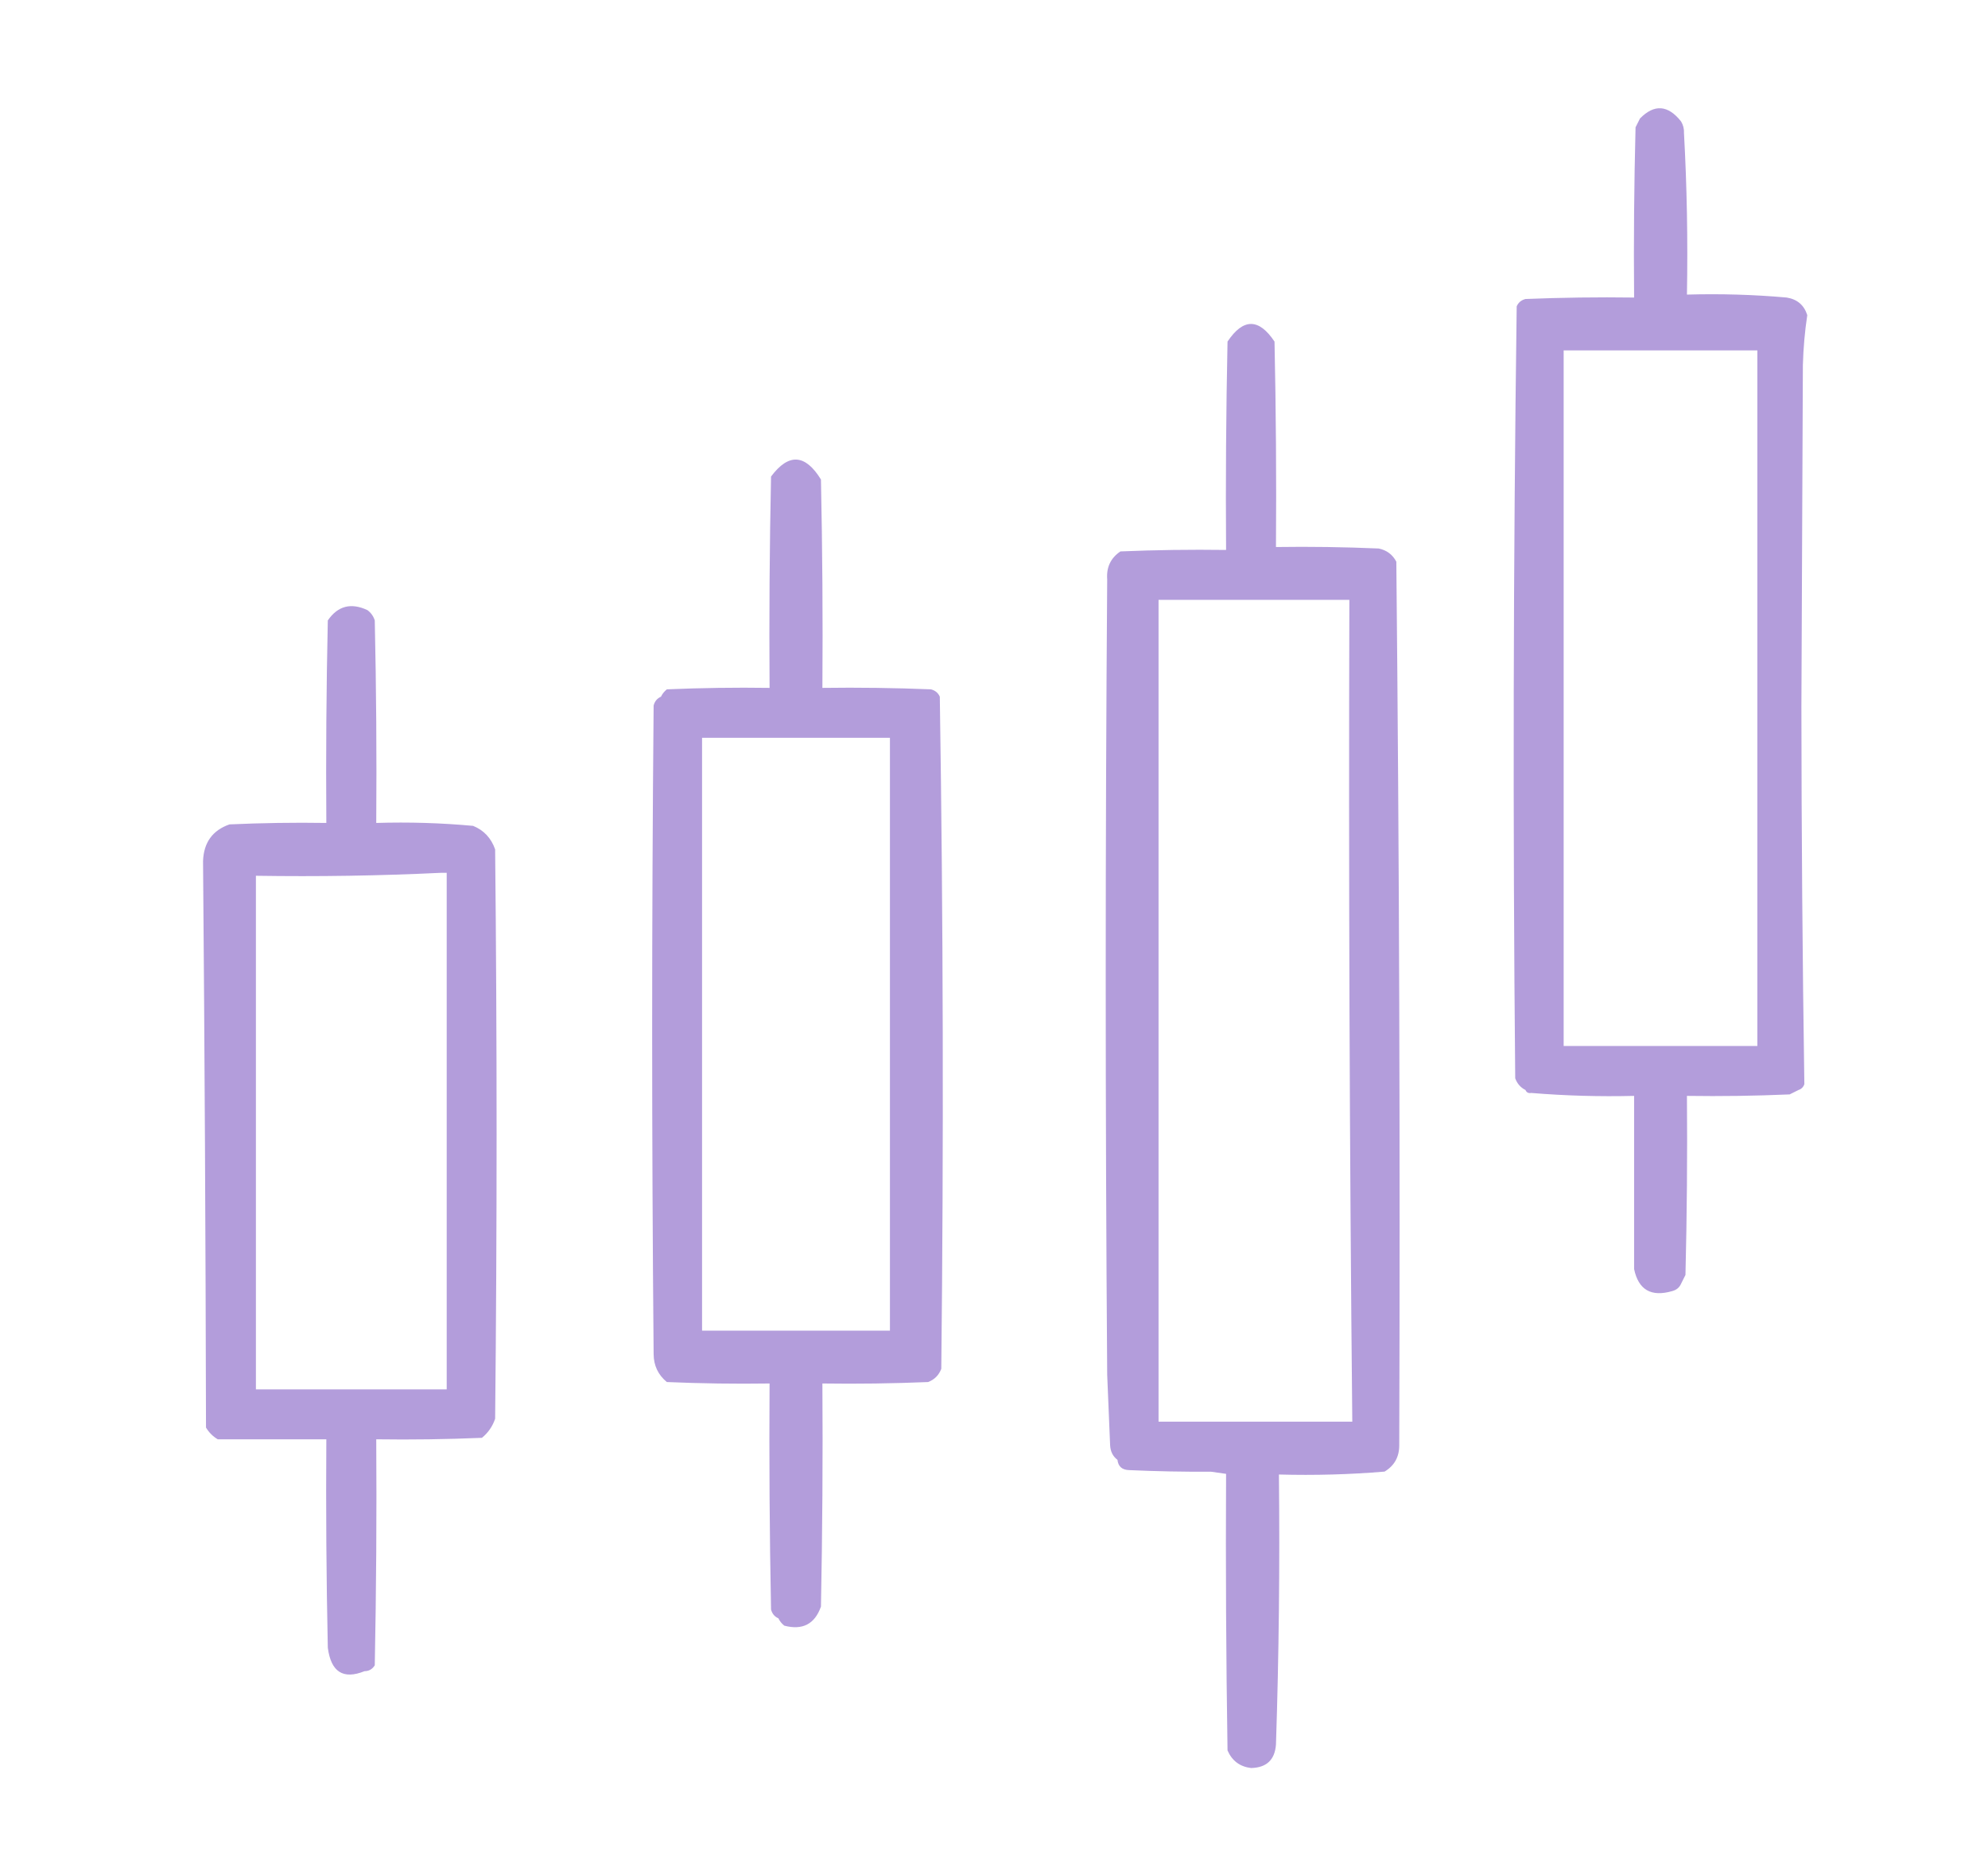 <svg width="66" height="62" viewBox="0 0 66 62" fill="none" xmlns="http://www.w3.org/2000/svg">
<path d="M59.854 12.12C59.87 11.55 59.919 10.998 60 10.463C59.895 10.131 59.668 9.936 59.318 9.879C58.231 9.782 57.126 9.749 56.005 9.781C56.037 7.977 56.005 6.191 55.907 4.422C55.914 4.279 55.881 4.15 55.81 4.032C55.374 3.482 54.92 3.45 54.446 3.934C54.398 4.029 54.349 4.126 54.299 4.227C54.251 6.11 54.234 7.994 54.251 9.879C53.048 9.862 51.846 9.879 50.645 9.927C50.505 9.964 50.407 10.045 50.353 10.171C50.239 18.708 50.223 27.25 50.304 35.8C50.368 35.978 50.482 36.108 50.645 36.19C50.678 36.272 50.743 36.304 50.84 36.288C51.972 36.381 53.108 36.413 54.251 36.385V42.135C54.396 42.826 54.818 43.069 55.517 42.866C55.658 42.828 55.755 42.748 55.81 42.622C55.858 42.527 55.906 42.43 55.956 42.33C56.005 40.348 56.021 38.367 56.005 36.385C57.142 36.402 58.279 36.385 59.415 36.336C59.516 36.287 59.613 36.238 59.708 36.19C59.805 36.158 59.87 36.093 59.903 35.995C59.841 31.845 59.808 27.67 59.805 23.473C59.822 19.689 59.837 15.904 59.854 12.12ZM51.912 34.728V11.633H58.343V34.728H51.912Z" fill="#B39DDB"/>
<path d="M45.772 18.211C44.636 18.162 43.499 18.145 42.361 18.162C42.378 15.888 42.361 13.614 42.313 11.341C41.793 10.561 41.273 10.561 40.753 11.341C40.705 13.646 40.688 15.953 40.705 18.259C39.534 18.243 38.365 18.259 37.197 18.308C36.874 18.526 36.728 18.834 36.758 19.234C36.693 28.037 36.693 36.84 36.758 45.643C36.79 46.423 36.823 47.202 36.855 47.982C36.865 48.191 36.946 48.354 37.099 48.469C37.124 48.691 37.254 48.804 37.489 48.81C38.393 48.851 39.298 48.868 40.204 48.863C40.371 48.884 40.538 48.908 40.705 48.934C40.689 51.995 40.705 55.056 40.753 58.117C40.903 58.461 41.163 58.656 41.533 58.701C42.048 58.69 42.324 58.429 42.361 57.922C42.459 54.95 42.491 51.962 42.459 48.956C43.646 48.988 44.815 48.956 45.967 48.859C46.292 48.664 46.455 48.372 46.454 47.982C46.486 38.201 46.454 28.423 46.357 18.649C46.233 18.413 46.038 18.266 45.772 18.211ZM38.508 48.724C38.449 48.722 38.389 48.72 38.329 48.718C38.388 48.72 38.448 48.722 38.508 48.724ZM38.102 48.715C38.055 48.715 38.009 48.713 37.962 48.713C38.009 48.713 38.055 48.714 38.102 48.715ZM38.683 48.732C38.754 48.735 38.825 48.739 38.895 48.743C38.824 48.739 38.754 48.736 38.683 48.732ZM38.968 48.747C39.271 48.765 39.571 48.791 39.87 48.823C39.571 48.79 39.271 48.764 38.968 48.747ZM38.463 47.202V19.916H44.798C44.771 29.012 44.804 38.107 44.895 47.202H38.463Z" fill="#B39DDB"/>
<path d="M30.909 22.887C29.708 22.839 28.506 22.822 27.303 22.839C27.32 20.532 27.303 18.226 27.255 15.92C26.733 15.072 26.181 15.04 25.598 15.822C25.549 18.161 25.533 20.5 25.549 22.839C24.412 22.822 23.275 22.839 22.139 22.887C22.053 22.957 21.988 23.038 21.944 23.131C21.818 23.186 21.737 23.283 21.7 23.424C21.635 30.603 21.635 37.781 21.7 44.96C21.703 45.339 21.849 45.647 22.139 45.886C23.275 45.934 24.412 45.951 25.549 45.934C25.533 48.436 25.549 50.938 25.598 53.438C25.635 53.578 25.716 53.676 25.842 53.73C25.886 53.824 25.951 53.905 26.037 53.974C26.644 54.134 27.05 53.922 27.255 53.341C27.303 50.872 27.32 48.404 27.303 45.934C28.474 45.951 29.643 45.934 30.812 45.886C31.023 45.805 31.169 45.659 31.25 45.447C31.331 38.002 31.314 30.563 31.201 23.131C31.147 23.006 31.049 22.925 30.909 22.887ZM23.308 44.18V24.495H29.545V44.18H23.308Z" fill="#B39DDB"/>
<path d="M15.707 27.42C14.652 27.323 13.581 27.29 12.491 27.323C12.508 25.081 12.491 22.84 12.442 20.599C12.398 20.459 12.316 20.345 12.199 20.257C11.653 20.002 11.214 20.116 10.883 20.599C10.834 22.84 10.818 25.081 10.834 27.323C9.761 27.306 8.689 27.323 7.619 27.371C7.055 27.568 6.763 27.974 6.741 28.589C6.794 34.858 6.826 41.127 6.839 47.397C6.936 47.56 7.066 47.69 7.229 47.787H10.834C10.818 50.094 10.834 52.4 10.883 54.706C10.988 55.512 11.394 55.771 12.101 55.486C12.249 55.485 12.362 55.419 12.442 55.291C12.491 52.79 12.508 50.289 12.491 47.787C13.661 47.804 14.831 47.787 15.999 47.738C16.206 47.57 16.352 47.358 16.438 47.105C16.503 40.803 16.503 34.502 16.438 28.2C16.306 27.825 16.063 27.565 15.707 27.42ZM8.496 29.077C10.559 29.109 12.605 29.077 14.635 28.979H14.83V46.13H8.496V29.077Z" fill="#B39DDB"/>
</svg>
